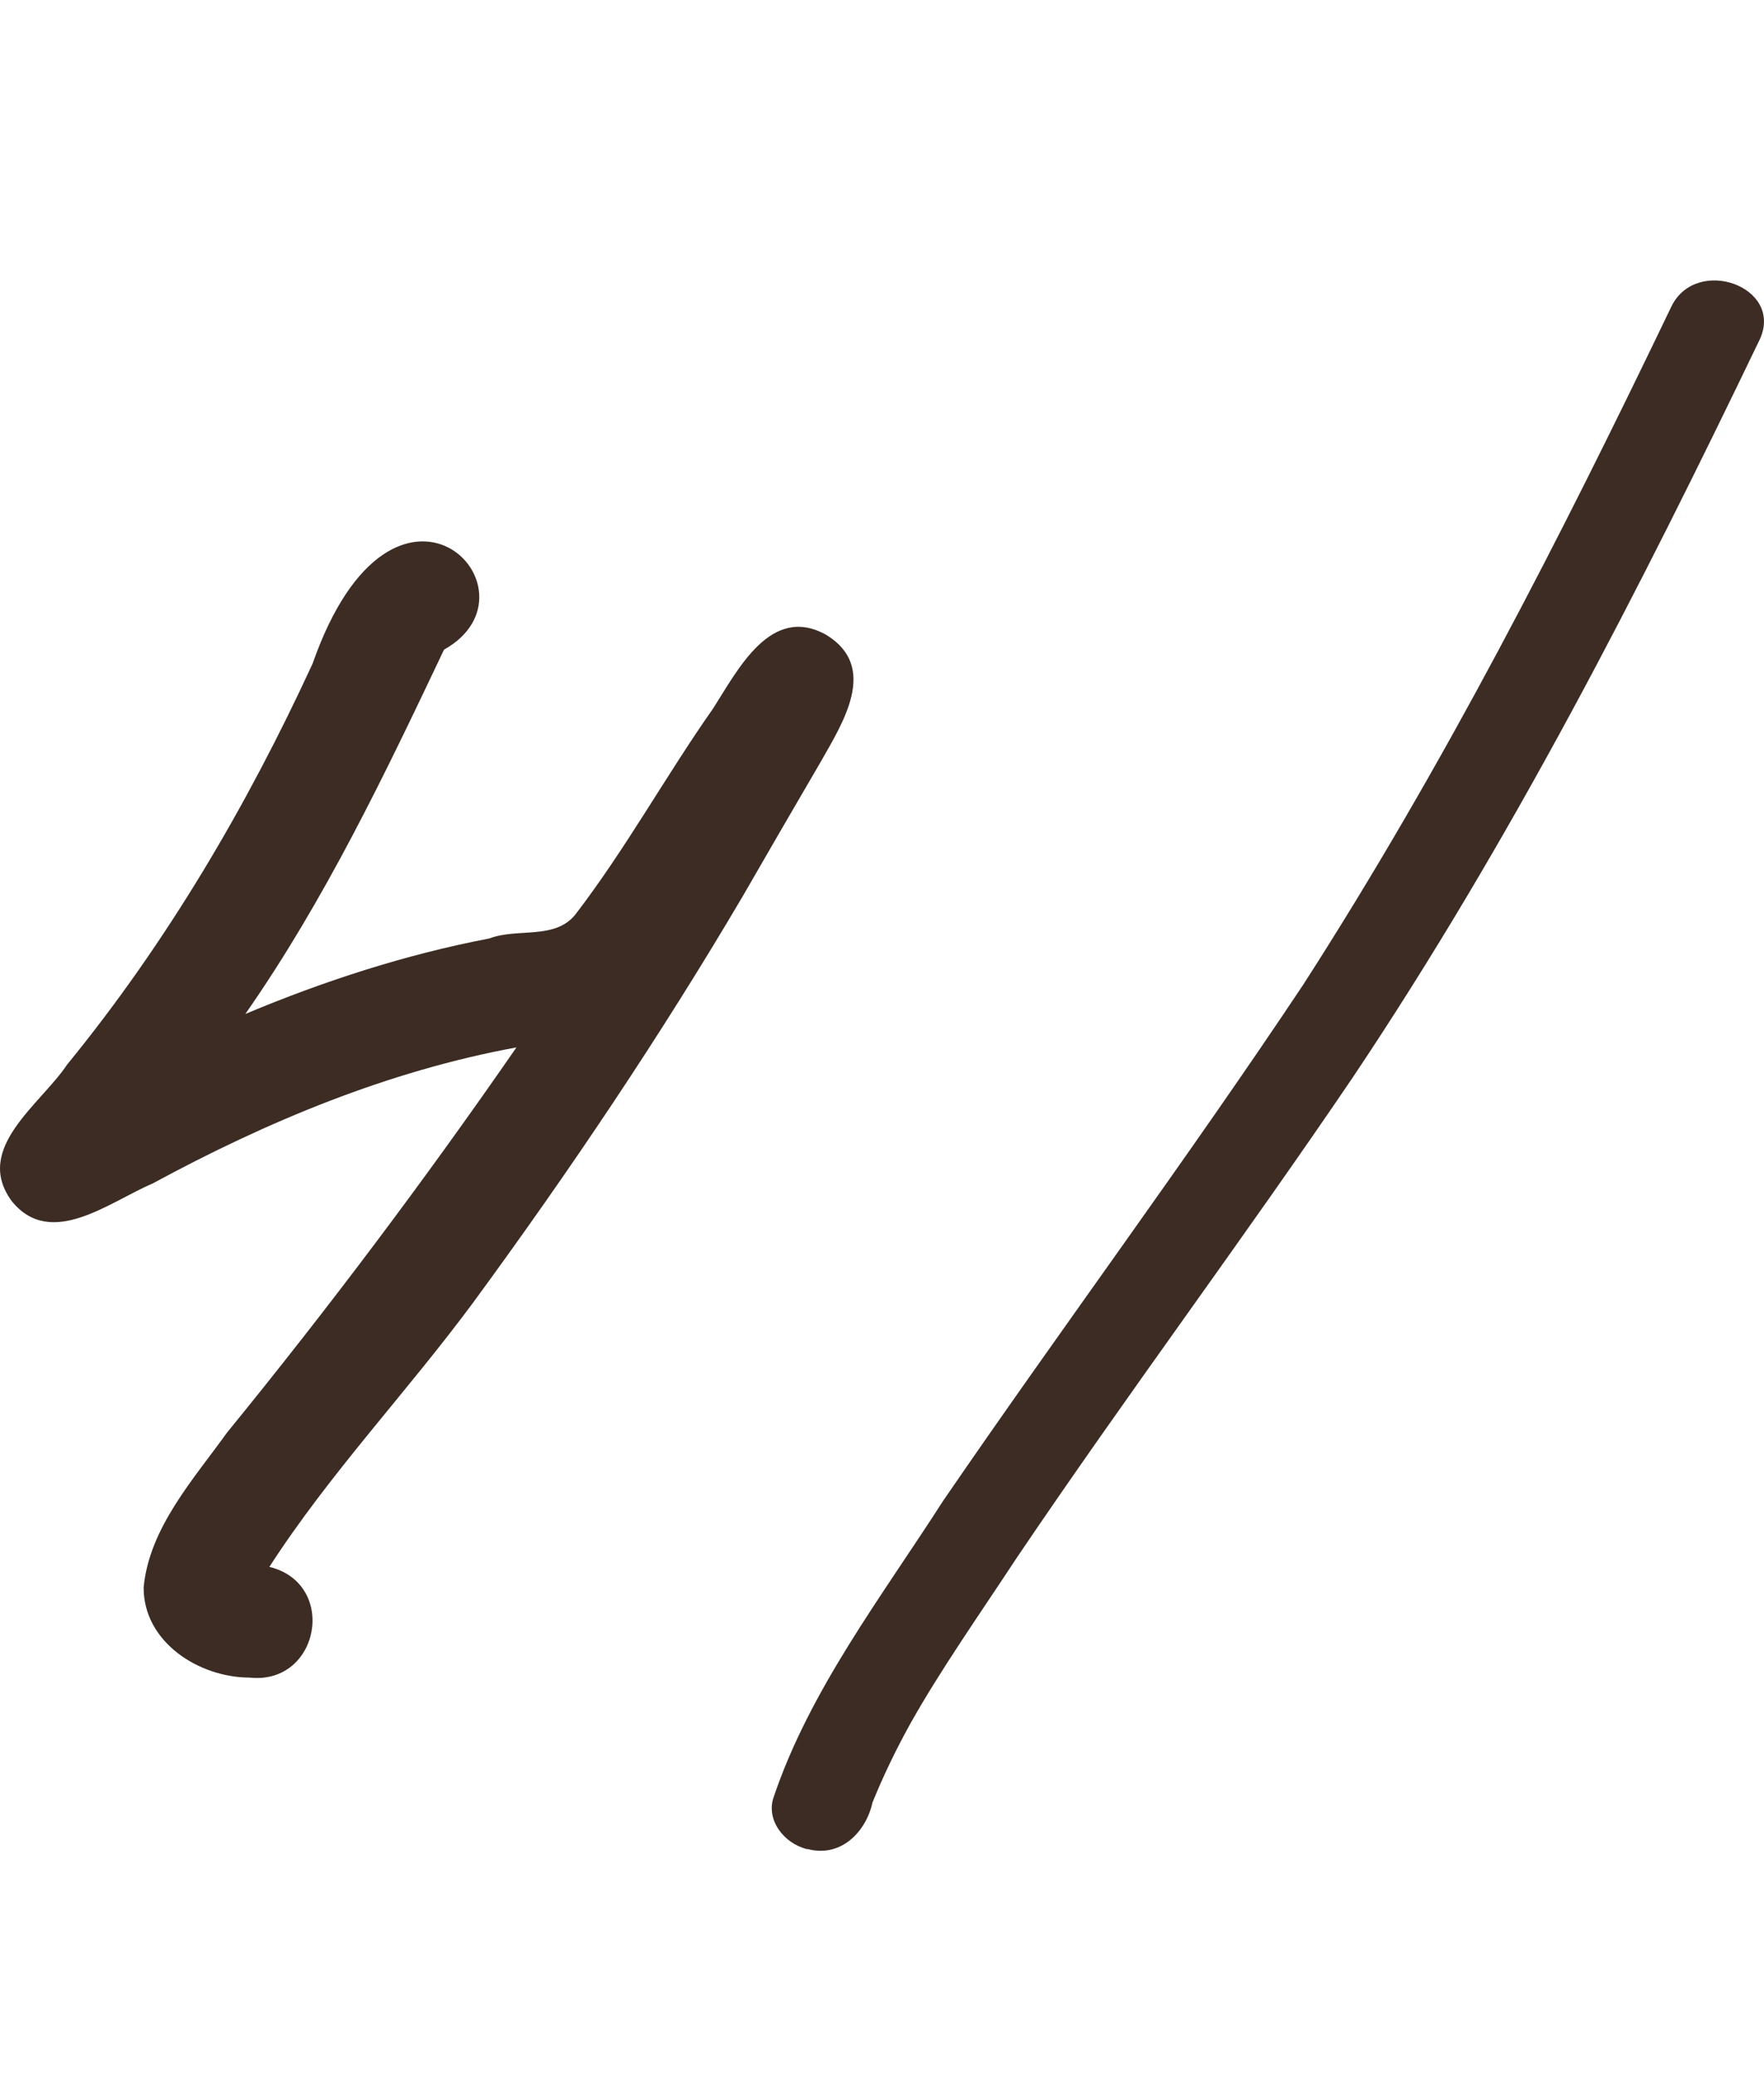 <?xml version="1.0" encoding="UTF-8"?> <svg xmlns="http://www.w3.org/2000/svg" width="34" height="40" viewBox="0 0 34 40" fill="none"><path d="M4.811 32.337C3.838 32.337 2.76 31.653 2.769 30.594C2.88 29.447 3.728 28.518 4.378 27.612C6.333 25.214 8.192 22.738 9.954 20.19C7.484 20.643 5.139 21.621 2.938 22.815C2.109 23.167 0.978 24.087 0.226 23.152C-0.52 22.136 0.78 21.293 1.296 20.518C3.212 18.172 4.758 15.543 6.025 12.792C7.595 8.313 10.581 11.391 8.558 12.523C7.416 14.931 6.261 17.349 4.729 19.545C6.246 18.909 7.816 18.399 9.43 18.09C9.974 17.883 10.691 18.119 11.086 17.633C12.059 16.366 12.829 14.96 13.749 13.65C14.226 12.903 14.862 11.641 15.926 12.238C16.942 12.86 16.244 13.934 15.81 14.7C15.31 15.557 14.809 16.419 14.313 17.281C12.724 19.978 10.98 22.57 9.131 25.093C7.855 26.822 6.357 28.397 5.192 30.203C6.516 30.526 6.164 32.486 4.806 32.337H4.811Z" fill="#3C2C24"></path><path d="M15.558 35.645C15.09 35.528 14.758 35.061 14.914 34.635C15.611 32.572 16.993 30.778 18.183 28.923C20.463 25.595 22.883 22.339 25.118 18.982C27.833 14.761 30.08 10.357 32.221 5.896C32.709 4.93 34.374 5.524 33.923 6.533C31.59 11.385 29.125 16.208 26.086 20.75C23.974 23.87 21.706 26.903 19.598 30.027C18.884 31.113 18.133 32.181 17.555 33.209C17.276 33.712 17.03 34.219 16.817 34.744C16.702 35.28 16.23 35.819 15.562 35.641L15.558 35.645Z" fill="#3C2C24"></path></svg> 